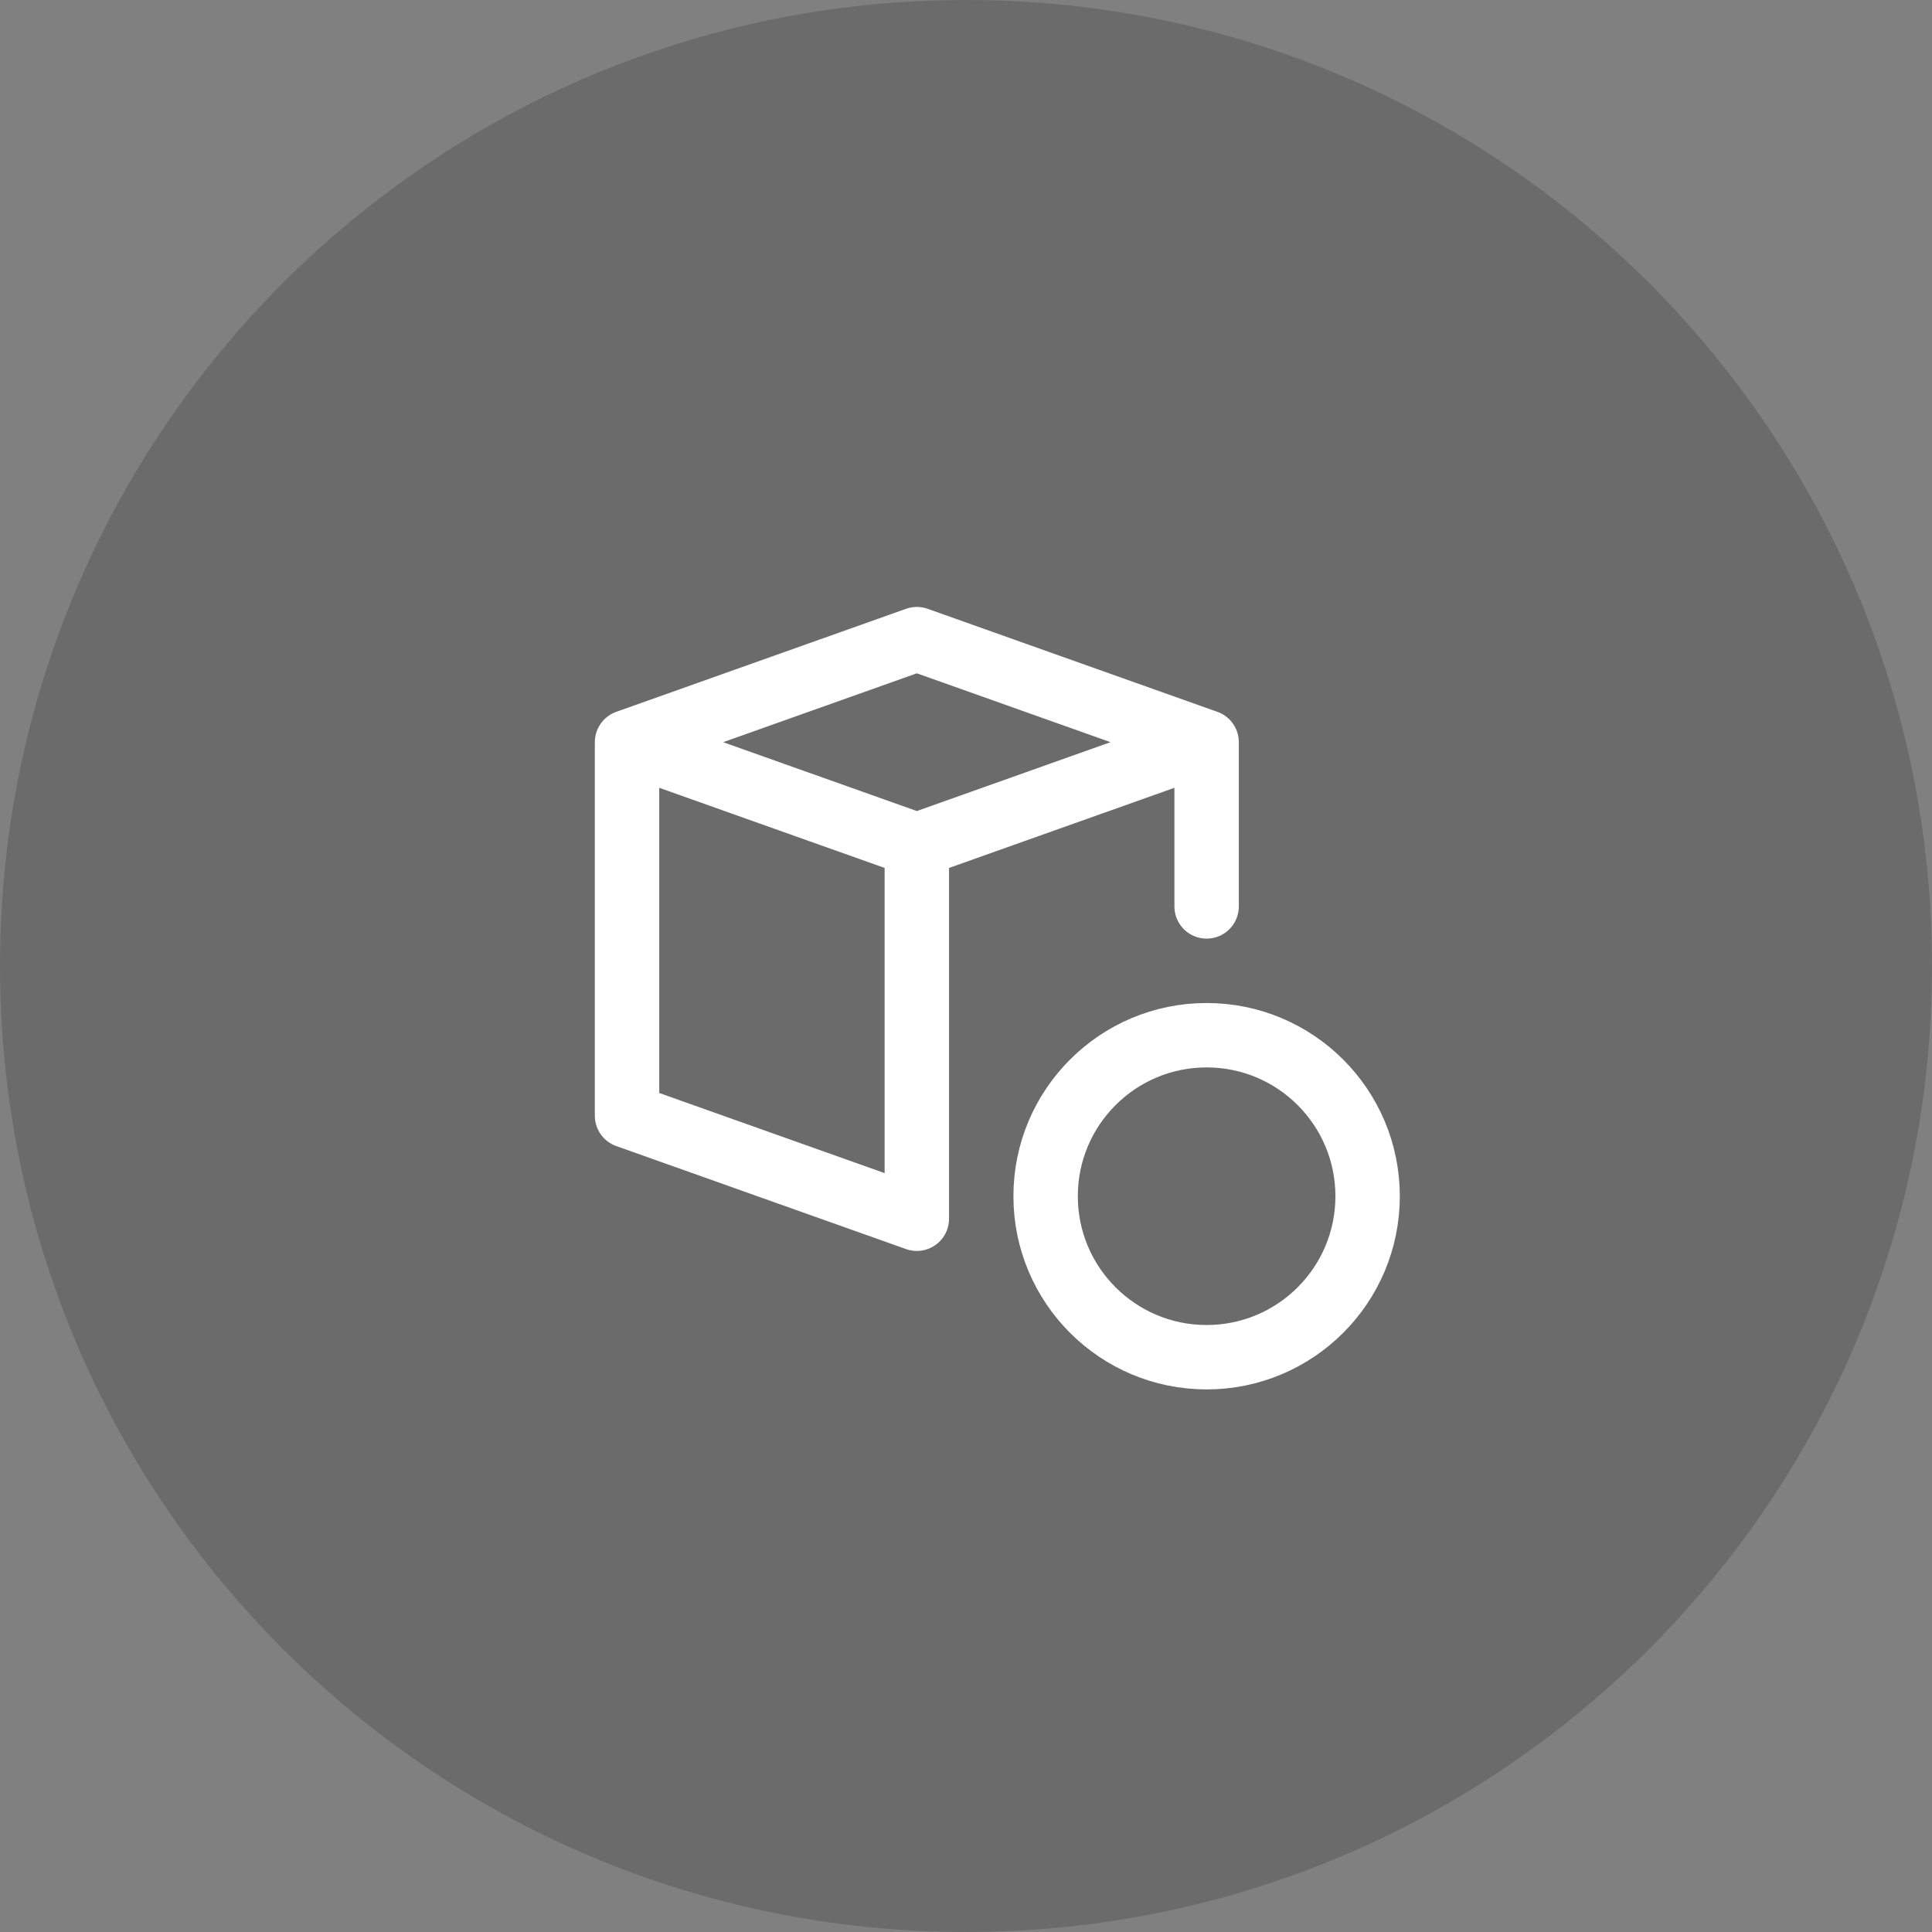 <svg xmlns="http://www.w3.org/2000/svg" width="120" height="120" data-bbox="0 0 120 120" data-type="ugc"><rect width="100%" height="100%" fill="#808080" stroke="none"/><path fill="#1D1D1C" d="M120 60c0 33.137-26.863 60-60 60S0 93.137 0 60 26.863 0 60 0s60 26.863 60 60z" opacity=".2"/><path fill="none" stroke="#FFF" stroke-linecap="round" stroke-linejoin="round" stroke-miterlimit="10" stroke-width="4" d="M84.945 74.299c0 5.523-4.477 10-10 10s-10-4.477-10-10 4.477-10 10-10 10 4.477 10 10zm-10-28.201-17.999 6.4-18-6.4 18-6.4 17.999 6.4zm-17.999 29.6-18-6.399V46.098m35.999 0v10.201m-17.999-3.8v23.199"/></svg>